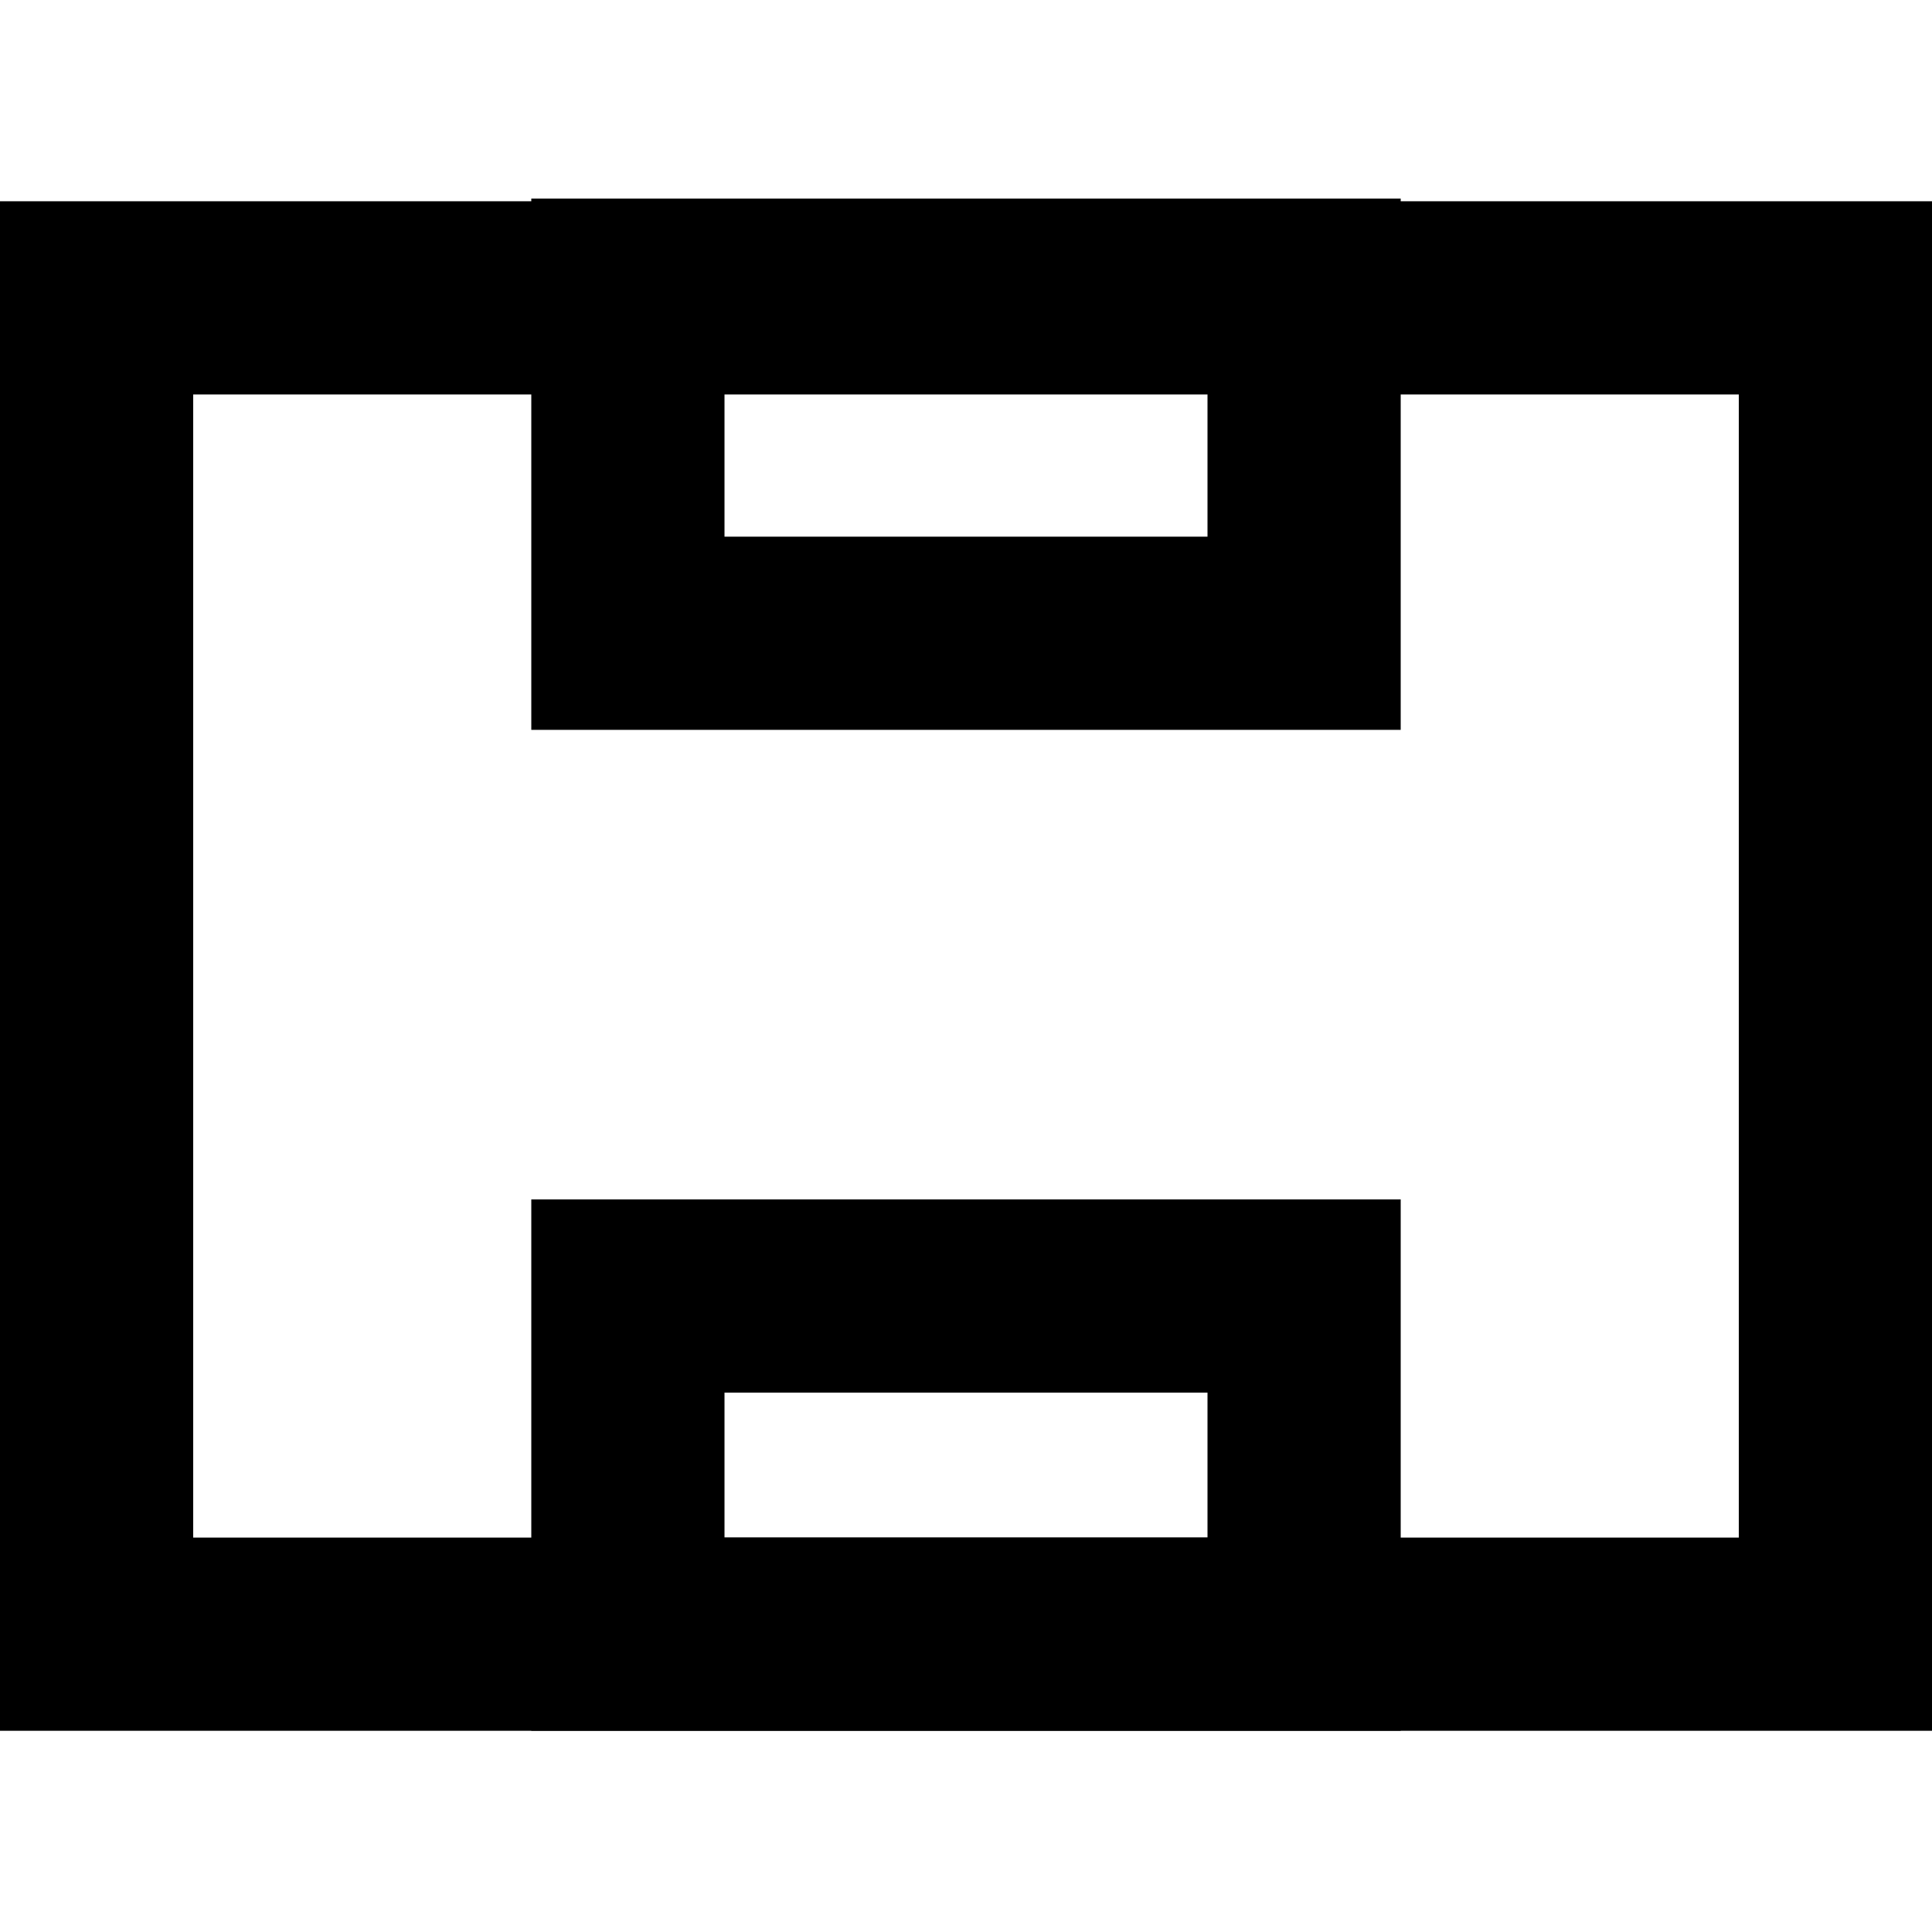 <?xml version="1.0" encoding="UTF-8"?>
<svg width="40px" height="40px" viewBox="0 0 40 40" version="1.1" xmlns="http://www.w3.org/2000/svg" xmlns:xlink="http://www.w3.org/1999/xlink">
    <title>编组 5</title>
    <g id="页面-1" stroke="none" stroke-width="1" fill="none" fill-rule="evenodd">
        <g id="table-bar" transform="translate(-545, -47)">
            <g id="编组-4" transform="translate(105, 28)">
                <g id="编组-5" transform="translate(440, 19)">
                    <rect id="矩形" stroke="#979797" fill="#D8D8D8" opacity="0" x="0.5" y="0.5" width="39" height="39"></rect>
                    <rect id="矩形" stroke="#000000" stroke-width="4" x="2" y="6.167" width="36" height="27.667"></rect>
                    <rect id="矩形备份-11" stroke="#000000" stroke-width="4" x="13" y="6.111" width="14" height="7"></rect>
                    <rect id="矩形备份-12" stroke="#000000" stroke-width="4" x="13" y="26.833" width="14" height="7"></rect>
                </g>
            </g>
        </g>
    </g>
</svg>